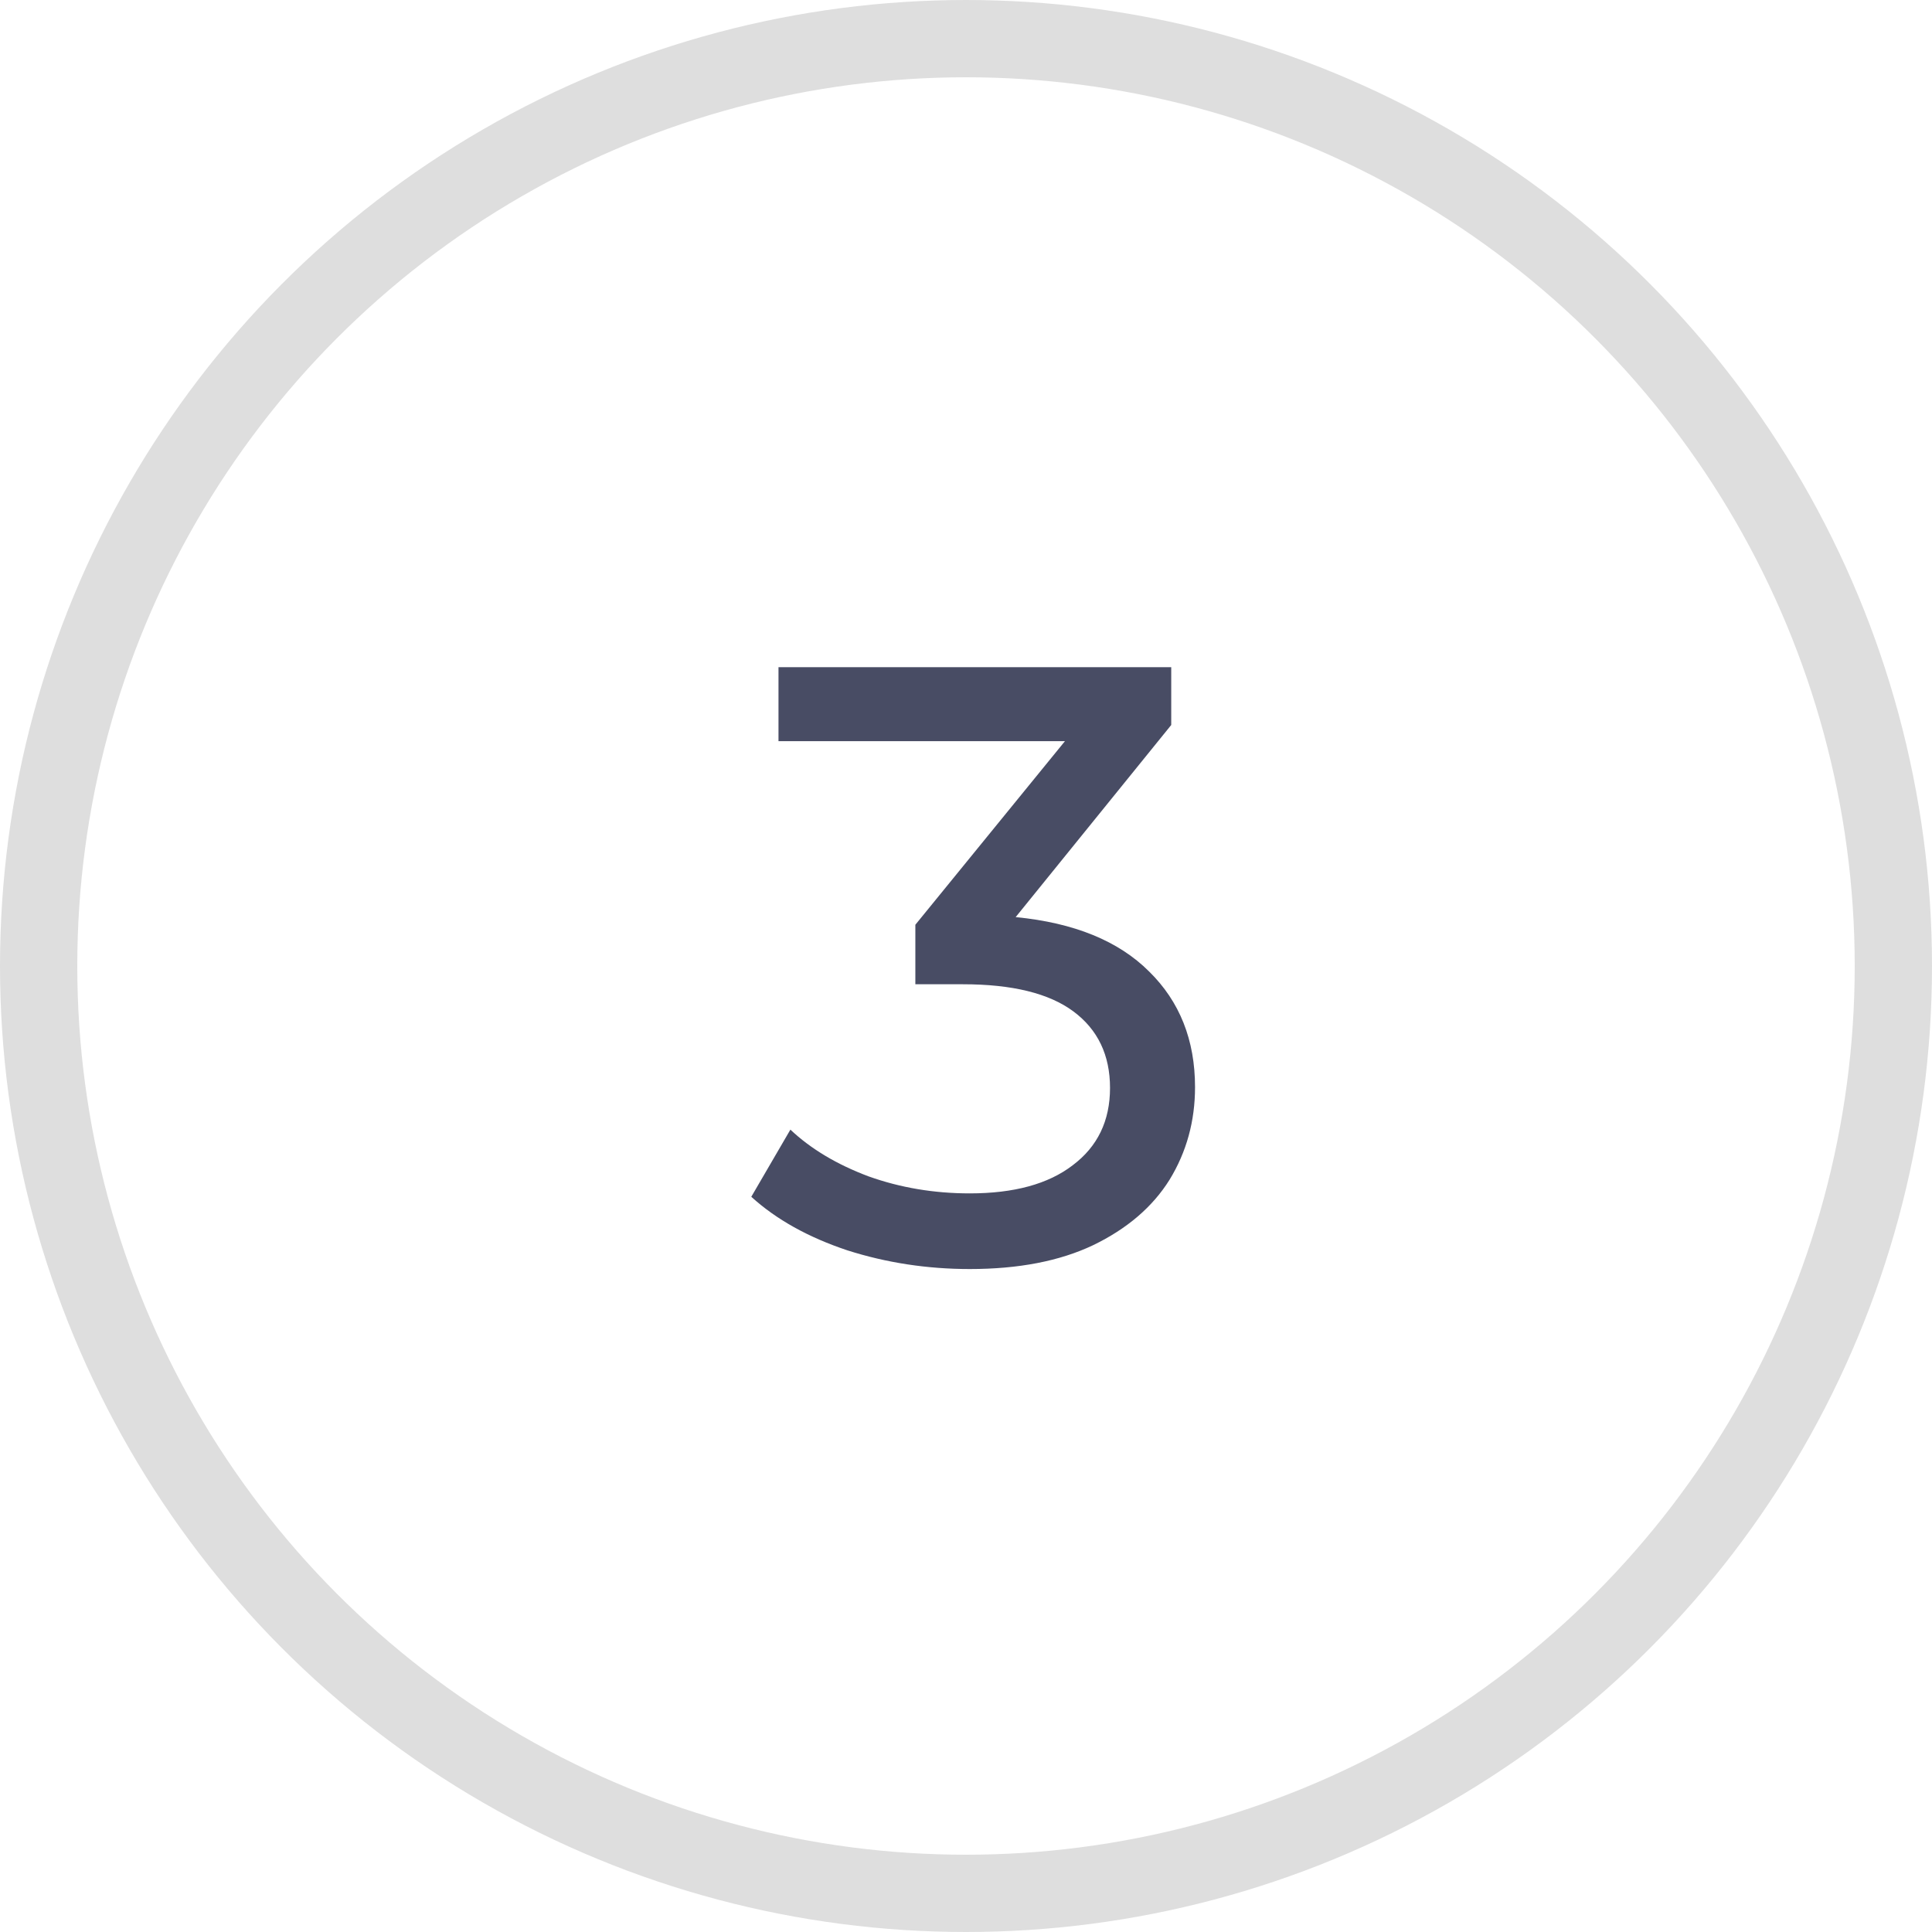 <?xml version="1.0" encoding="UTF-8"?> <svg xmlns="http://www.w3.org/2000/svg" width="75" height="75" viewBox="0 0 75 75" fill="none"> <path d="M39.428 35.602C41.694 35.822 43.421 36.526 44.609 37.714C45.797 38.88 46.391 40.376 46.391 42.202C46.391 43.522 46.061 44.721 45.401 45.799C44.741 46.855 43.751 47.702 42.431 48.34C41.133 48.956 39.538 49.264 37.646 49.264C35.996 49.264 34.412 49.022 32.894 48.538C31.376 48.032 30.133 47.339 29.165 46.459L30.683 43.852C31.475 44.6 32.487 45.205 33.719 45.667C34.951 46.107 36.26 46.327 37.646 46.327C39.362 46.327 40.693 45.964 41.639 45.238C42.607 44.512 43.091 43.511 43.091 42.235C43.091 40.959 42.618 39.969 41.672 39.265C40.726 38.561 39.296 38.209 37.382 38.209H35.534V35.899L41.342 28.771H30.221V25.9H45.467V28.144L39.428 35.602Z" fill="#484C64"></path> <circle cx="37.5" cy="37.5" r="36" stroke="#DEDEDE" stroke-width="3"></circle> </svg> 